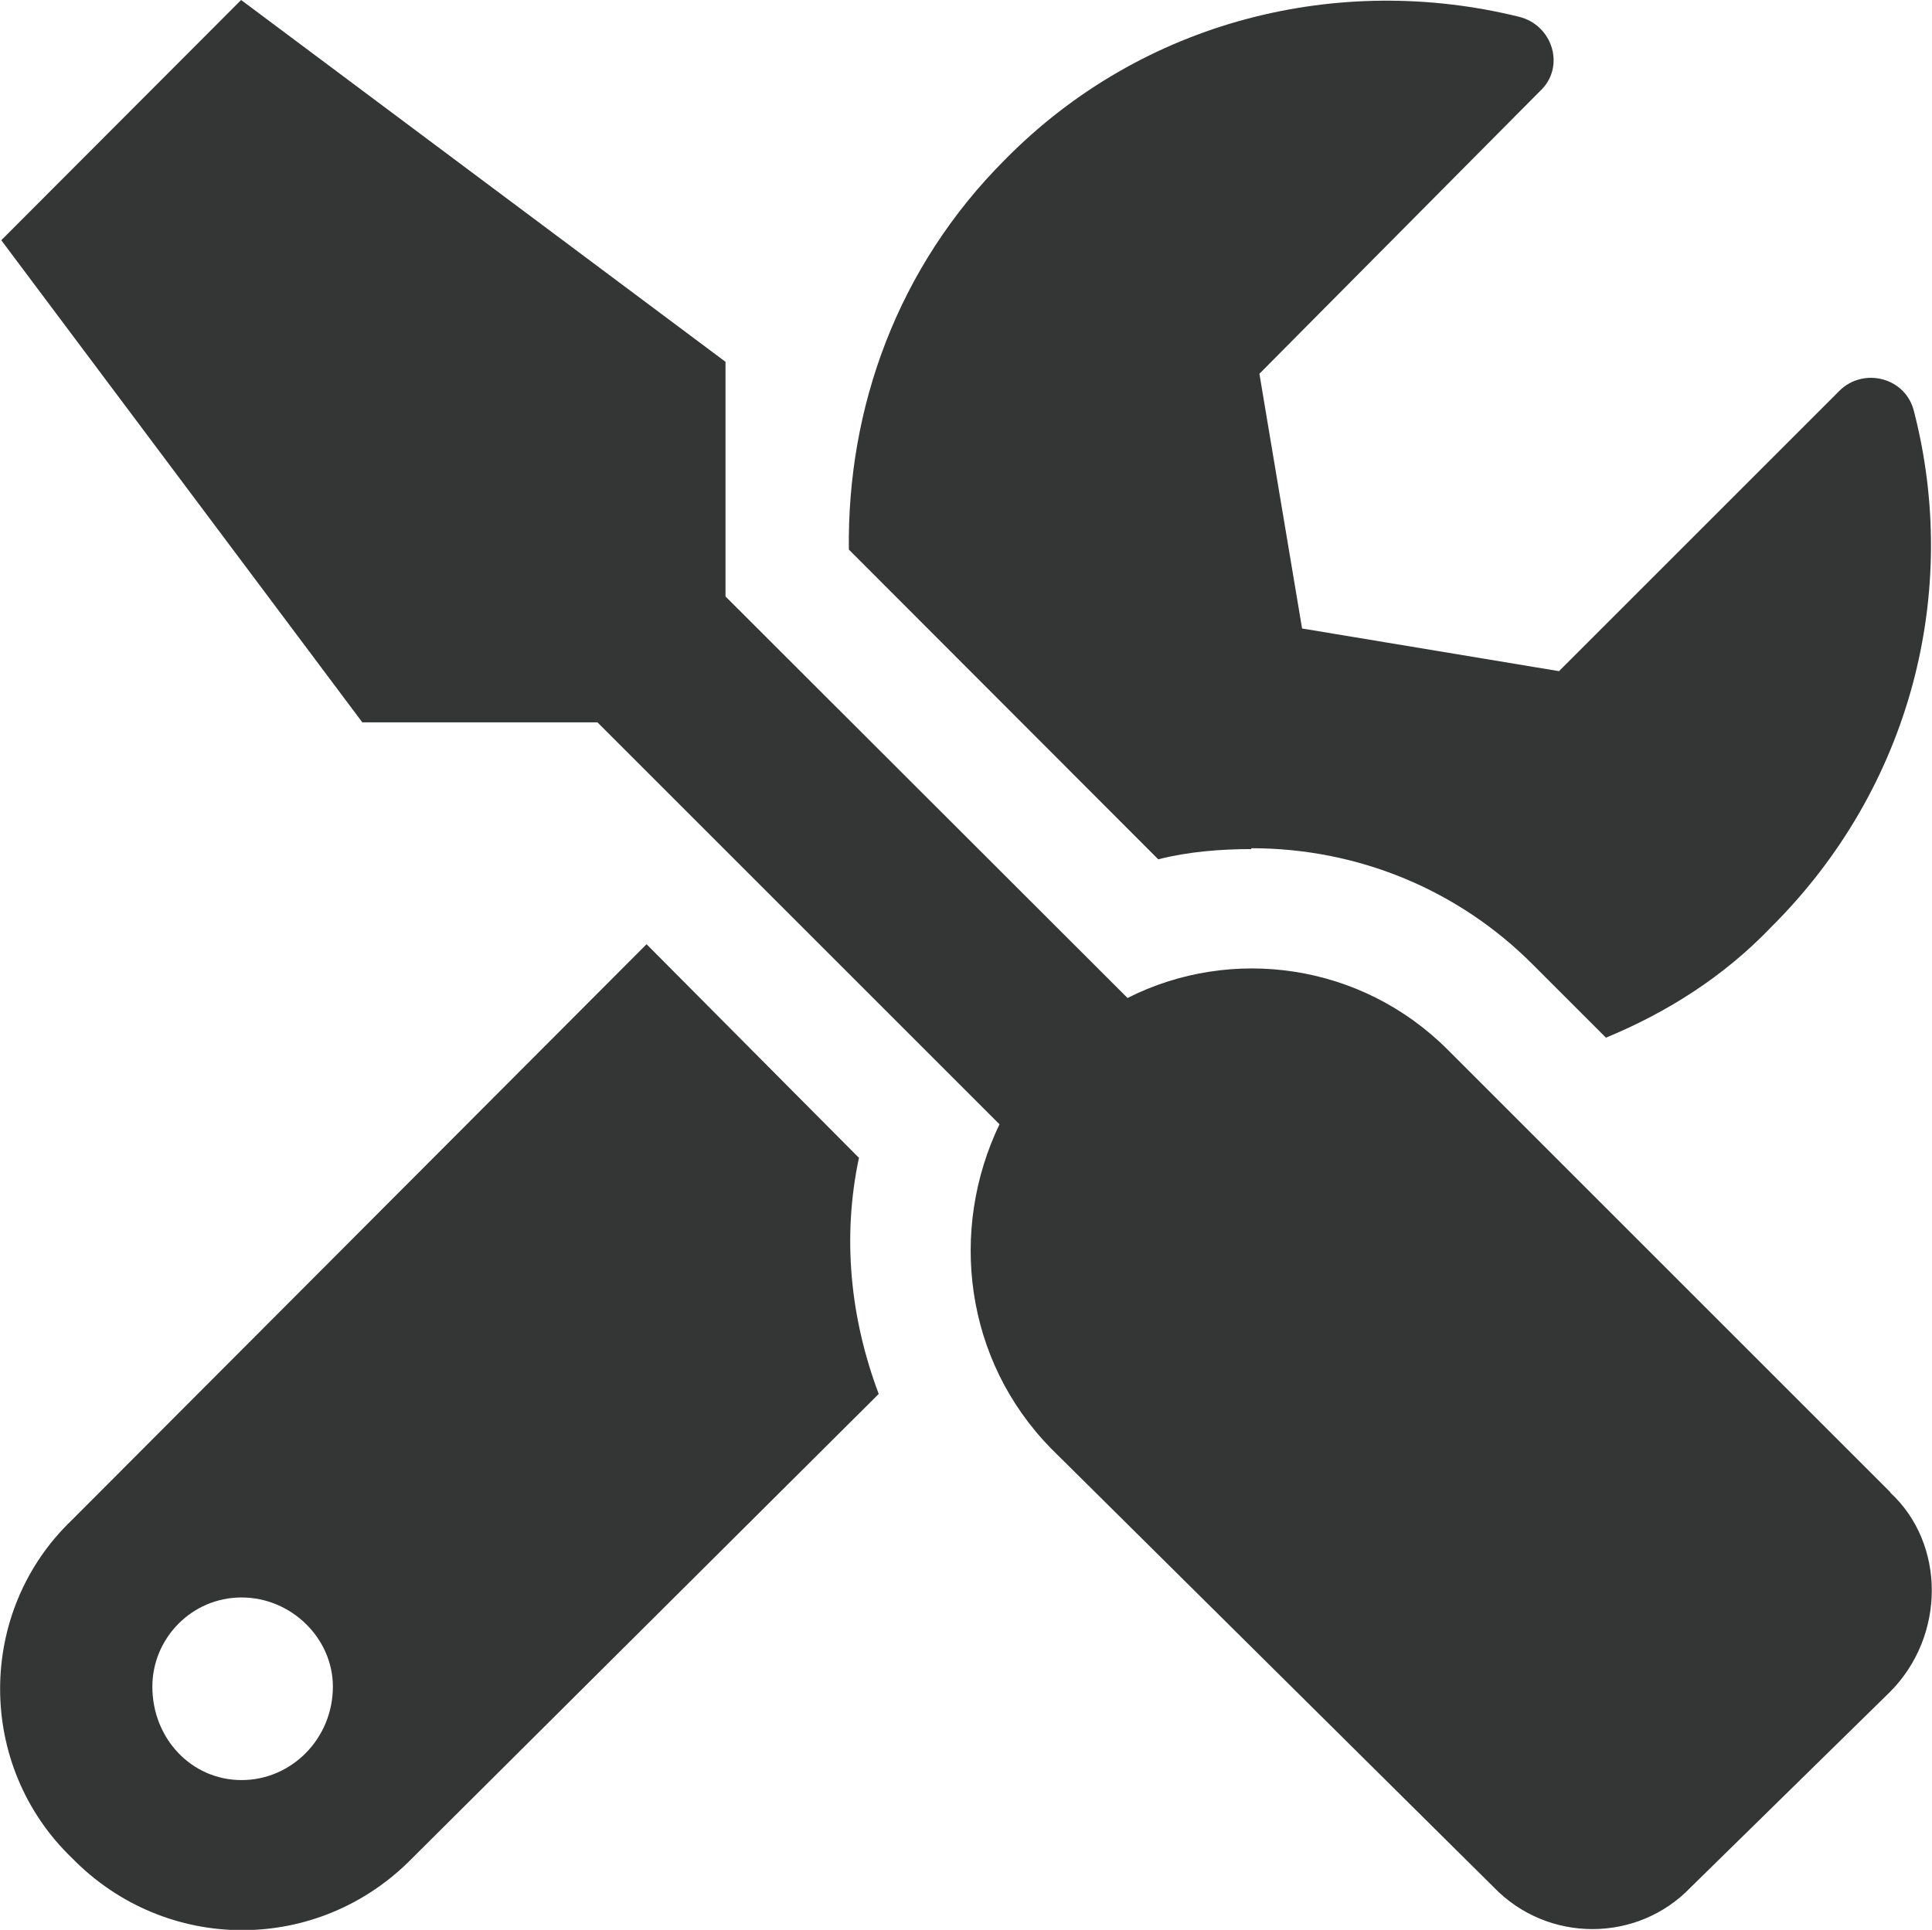 <?xml version="1.0" encoding="UTF-8"?><svg id="_イヤー_2" xmlns="http://www.w3.org/2000/svg" viewBox="0 0 45.27 45.23"><defs><style>.cls-1{fill:#343535;}</style></defs><g id="_イヤー_1-2"><g id="LP"><path class="cls-1" d="M44.3,34.98l-10.37-10.37c-2.03-2.04-5.08-2.45-7.51-1.22l-9.42-9.41v-5.5L5.65,0,.03,5.63l8.46,11.3h5.51l9.42,9.42c-1.19,2.48-.82,5.53,1.21,7.6l10.37,10.28c1.26,1.31,3.37,1.31,4.62,0l4.67-4.58c1.3-1.31,1.3-3.47,0-4.67m-14.97-15.1c2.51,0,4.86,.98,6.6,2.73l1.71,1.71c1.43-.59,2.76-1.43,3.87-2.59,3.3-3.28,4.43-7.88,3.35-12.08-.19-.81-1.19-1.05-1.75-.49l-6.57,6.57-6.02-1-1-5.97,6.57-6.62c.61-.56,.31-1.56-.5-1.75-4.19-1.03-8.79,.06-12.03,3.35-2.52,2.52-3.7,5.81-3.66,9.14l7.25,7.26c.7-.18,1.47-.24,2.18-.24m-9.2,7.23l-4.97-5L1.69,35.62c-2.25,2.15-2.25,5.77,0,7.93,2.2,2.25,5.77,2.25,7.97,0l10.93-10.88c-.67-1.78-.86-3.68-.46-5.55m-14.47,14.6c-1.17,0-2.09-.97-2.09-2.19,0-1.13,.92-2.09,2.09-2.09s2.14,.96,2.14,2.09c0,1.21-.96,2.19-2.14,2.19"/></g></g></svg>